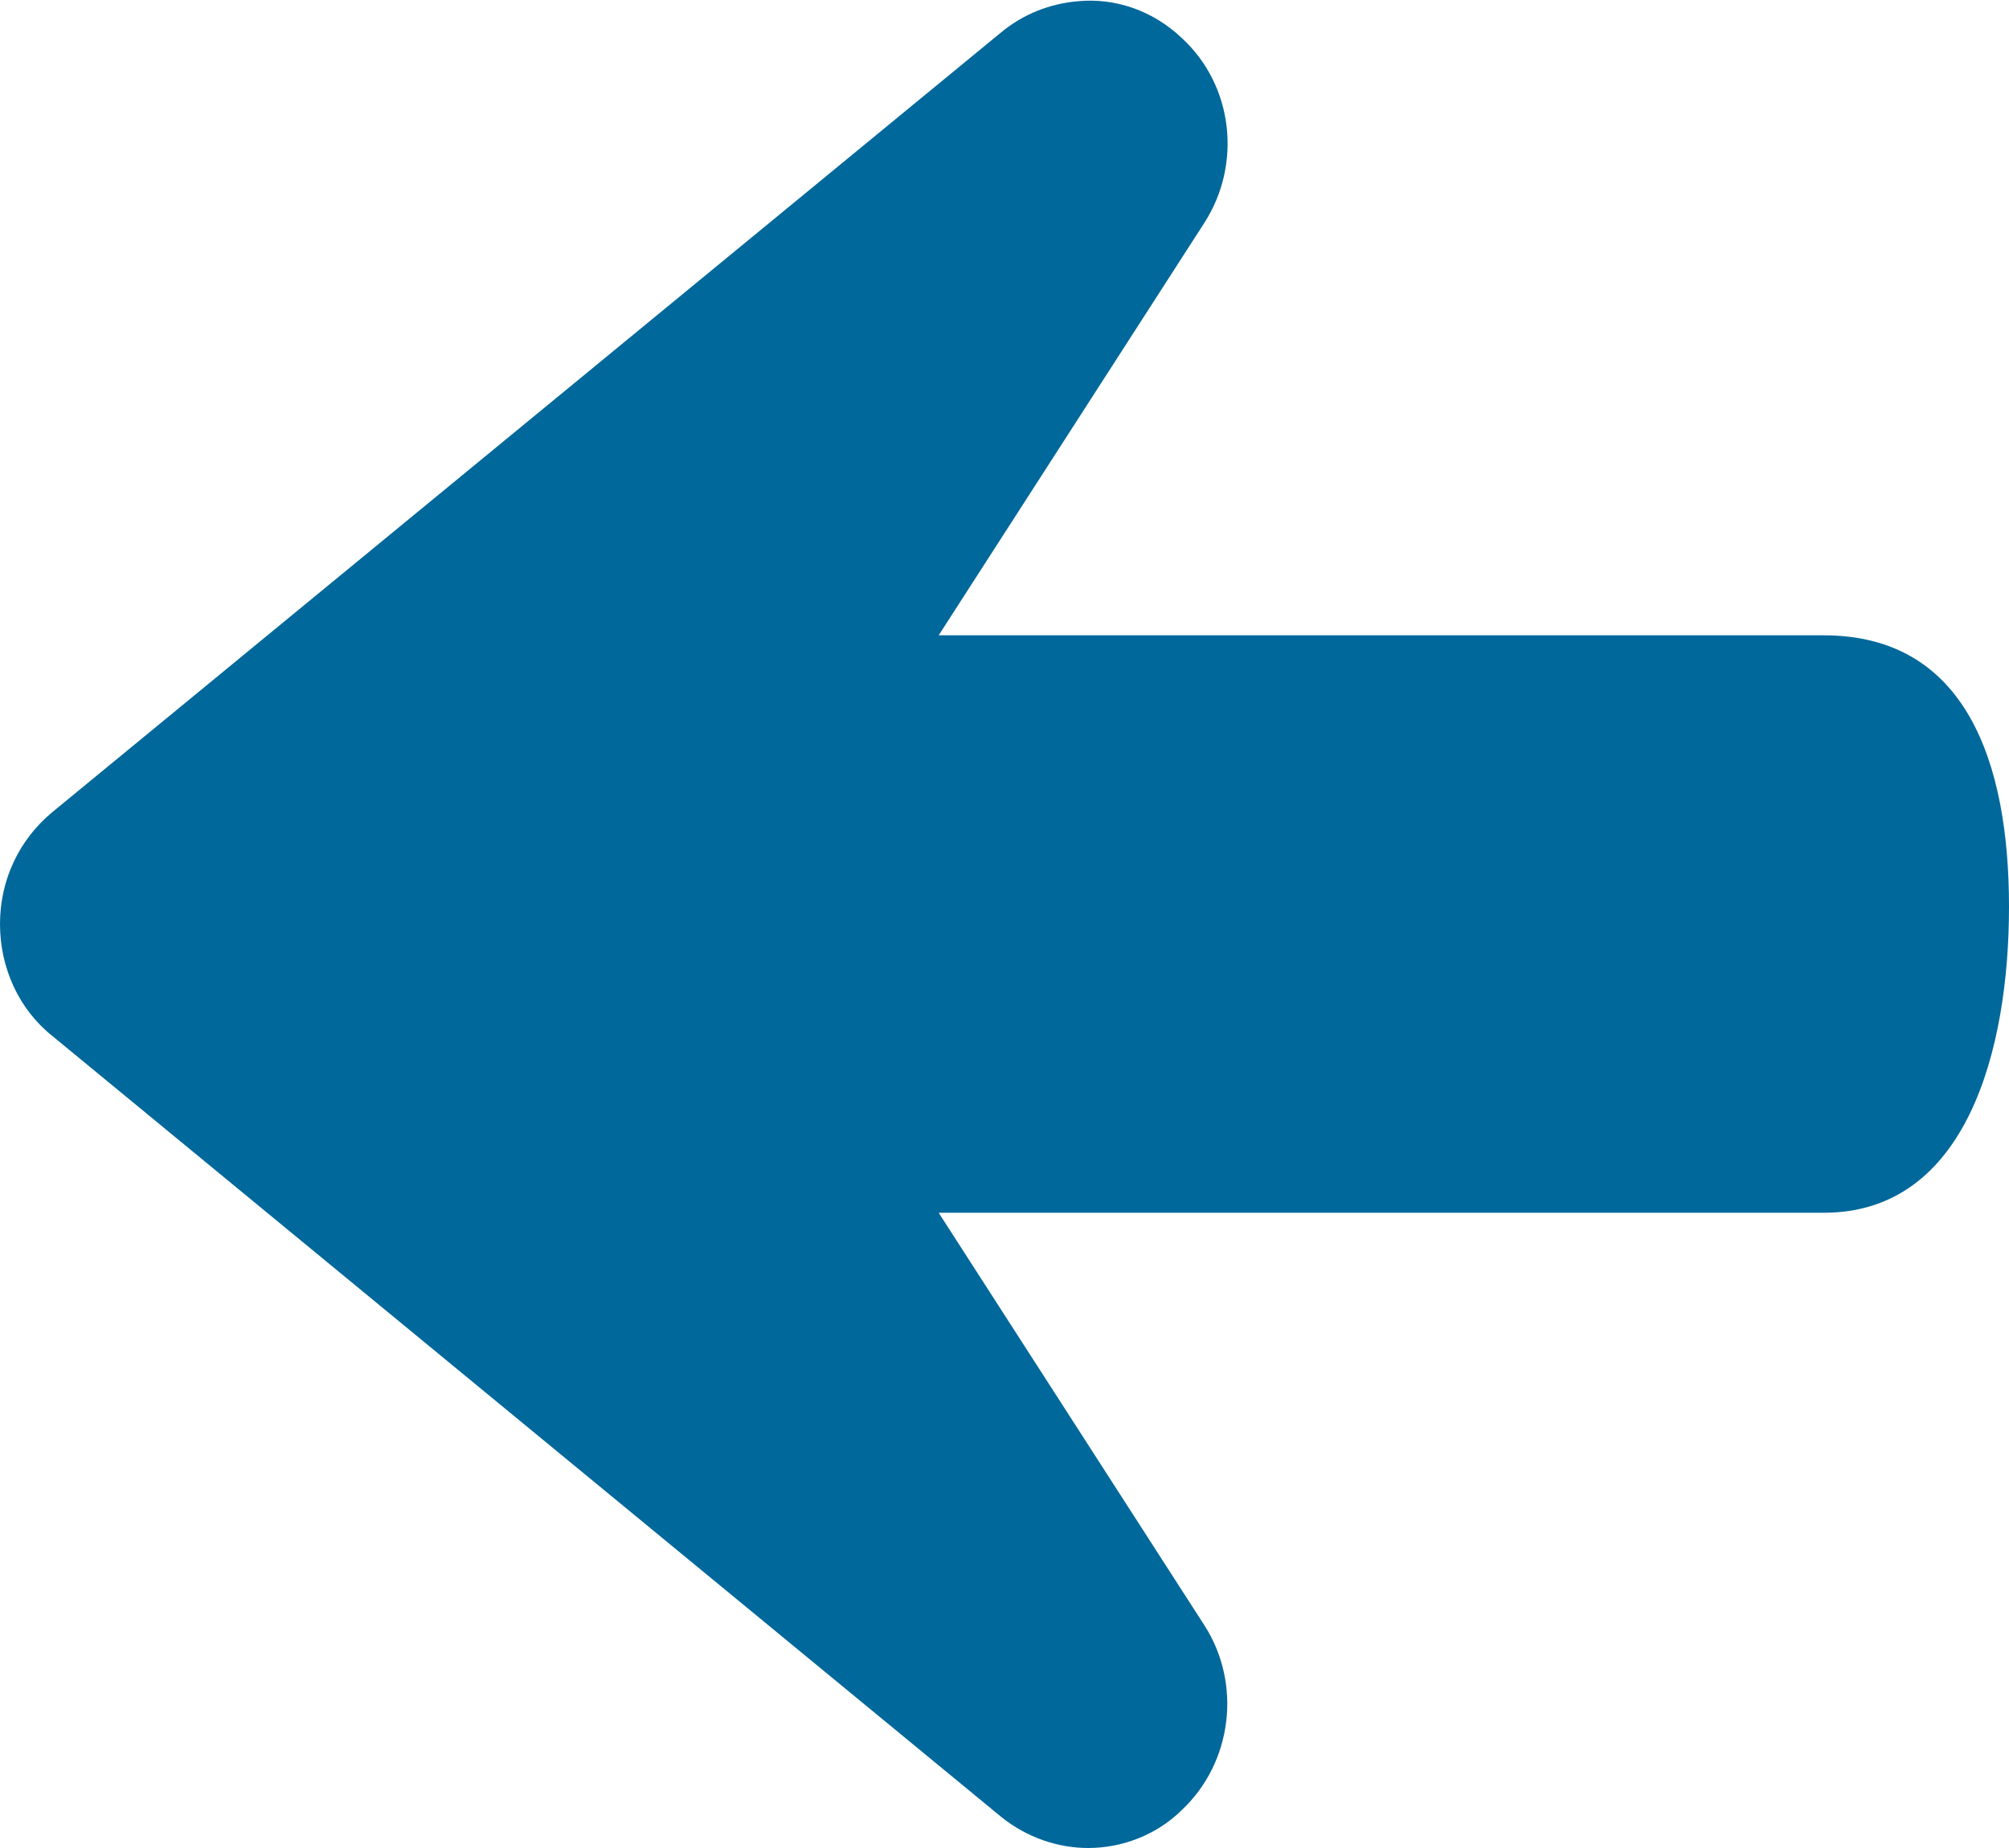 <svg width="25" height="23" viewBox="0 0 25 23" fill="none" xmlns="http://www.w3.org/2000/svg">
<g clip-path="url(#clip0_324_424)">
<path d="M22.694 7.907H11.681L14.986 2.775C15.458 2.042 15.347 1.064 14.708 0.475C14.347 0.13 13.875 -0.028 13.417 0.015C13.069 0.044 12.736 0.173 12.458 0.403L0.653 10.106C0.236 10.451 0 10.954 0 11.5C0 12.047 0.236 12.564 0.653 12.895L12.458 22.612C12.778 22.871 13.167 23 13.542 23C13.958 23 14.389 22.842 14.708 22.526C15.333 21.937 15.458 20.959 14.986 20.226L11.681 15.094H22.694C24.472 15.094 25 13.067 25 11.285C25 9.502 24.472 7.907 22.694 7.907Z" fill="#01689B"/>
</g>
<defs>
<clipPath id="clip0_324_424">
<rect width="25" height="23" fill="white"/>
</clipPath>
</defs>
</svg>
